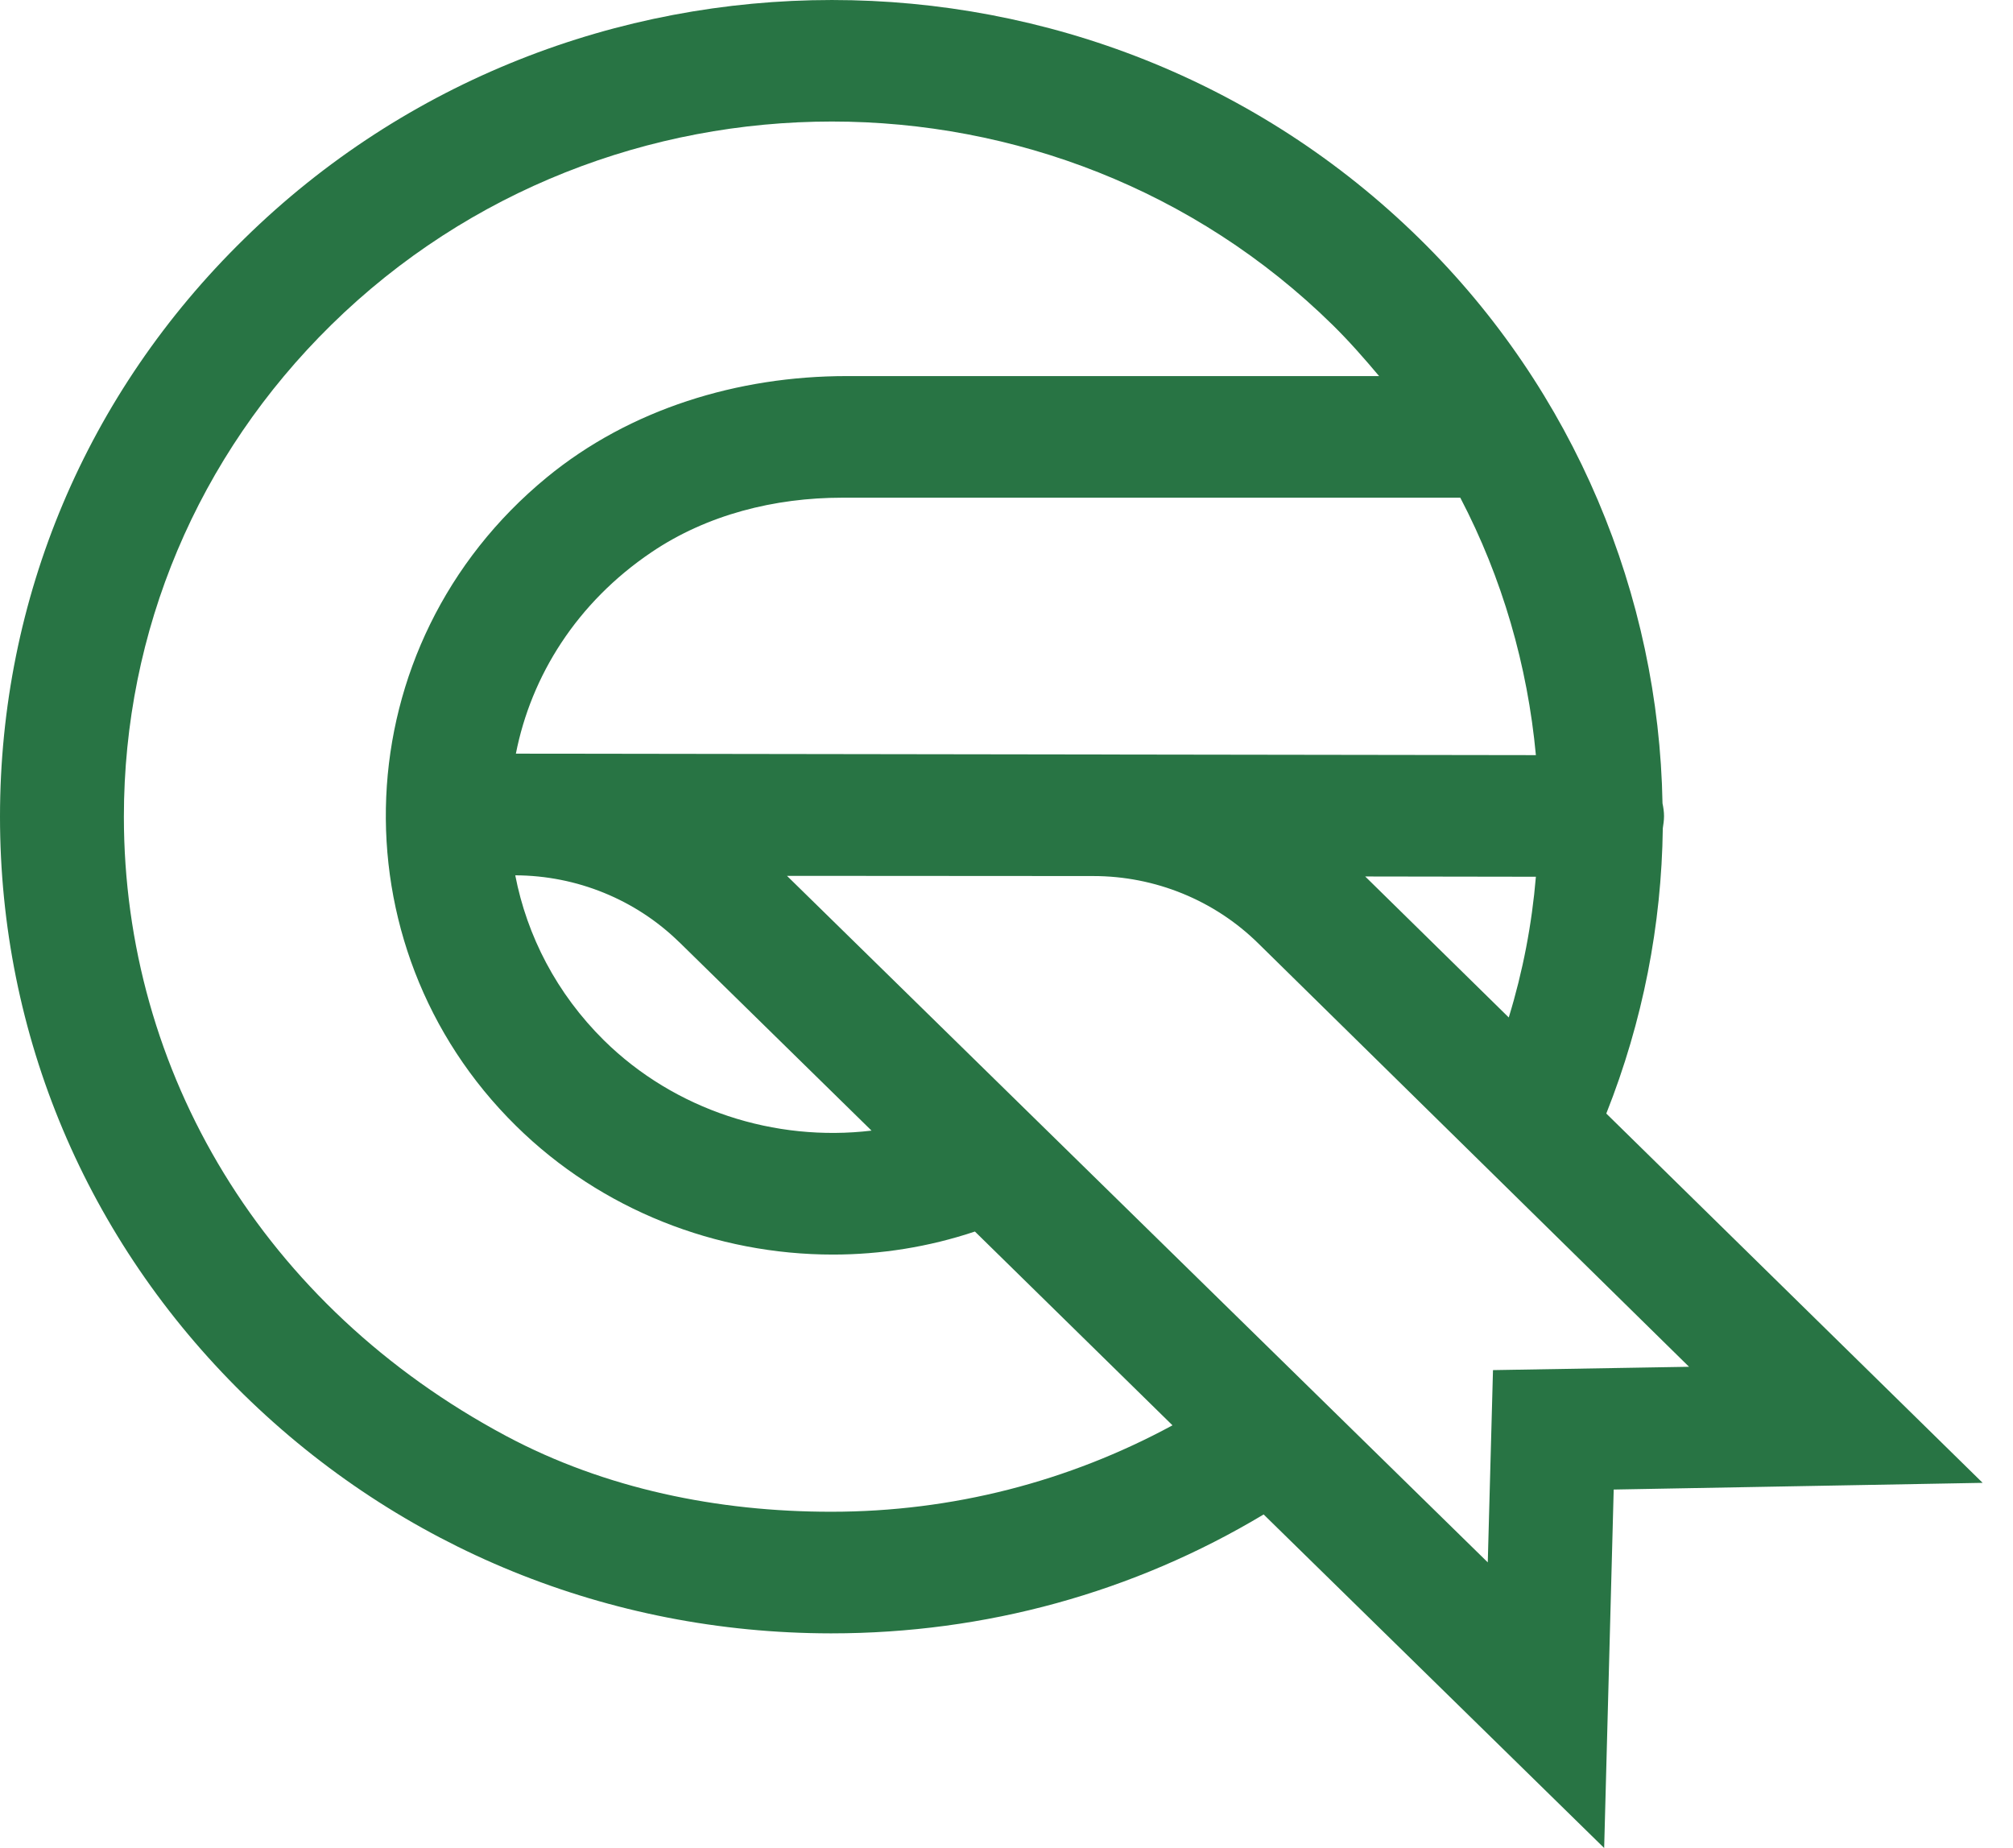<svg width="61" height="56" viewBox="0 0 61 56" fill="none" xmlns="http://www.w3.org/2000/svg">
<path d="M48.675 33.744C49.788 30.941 50.35 28.019 50.388 25.098C50.406 24.979 50.425 24.858 50.425 24.73C50.425 24.601 50.406 24.472 50.379 24.343C50.267 18.049 47.721 11.854 43.026 7.243C33.203 -2.414 17.216 -2.414 7.393 7.243C2.62 11.912 0 18.131 0 24.748C0 31.365 2.62 37.576 7.382 42.253C12.136 46.912 18.449 49.486 25.167 49.494H25.194C29.862 49.494 34.353 48.254 38.292 45.891L48.611 55.998L48.9 45.136L60.08 44.933L48.675 33.742V33.744ZM44.251 15.081C45.524 17.515 46.29 20.171 46.542 22.882L15.633 22.837C16.095 20.48 17.478 18.262 19.741 16.734C21.428 15.594 23.475 15.081 25.523 15.081H44.251ZM46.542 26.567C46.422 28.001 46.149 29.433 45.72 30.831L41.37 26.559L46.544 26.567H46.542ZM20.584 28.549L26.41 34.26C23.482 34.609 20.451 33.644 18.299 31.522C16.868 30.106 15.97 28.361 15.614 26.524C17.478 26.53 19.264 27.258 20.584 28.551V28.549ZM25.194 45.809H25.175C21.761 45.809 18.343 45.115 15.343 43.516C7.982 39.589 3.754 32.482 3.754 24.748C3.754 19.115 5.989 13.822 10.04 9.843C18.403 1.629 32.016 1.629 40.379 9.843C40.883 10.338 41.343 10.864 41.791 11.396H25.656C22.363 11.396 19.093 12.392 16.568 14.467C10.392 19.545 10.082 28.65 15.641 34.12C18.224 36.666 21.713 38.016 25.24 38.016C26.689 38.016 28.139 37.787 29.543 37.318L35.53 43.19C32.376 44.899 28.849 45.809 25.192 45.809H25.194ZM45.242 41.519L45.084 47.343L23.848 26.54L33.13 26.546C35.003 26.546 36.8 27.279 38.125 28.582L51.183 41.416L45.242 41.517V41.519Z" fill="#287444"/>
</svg>
